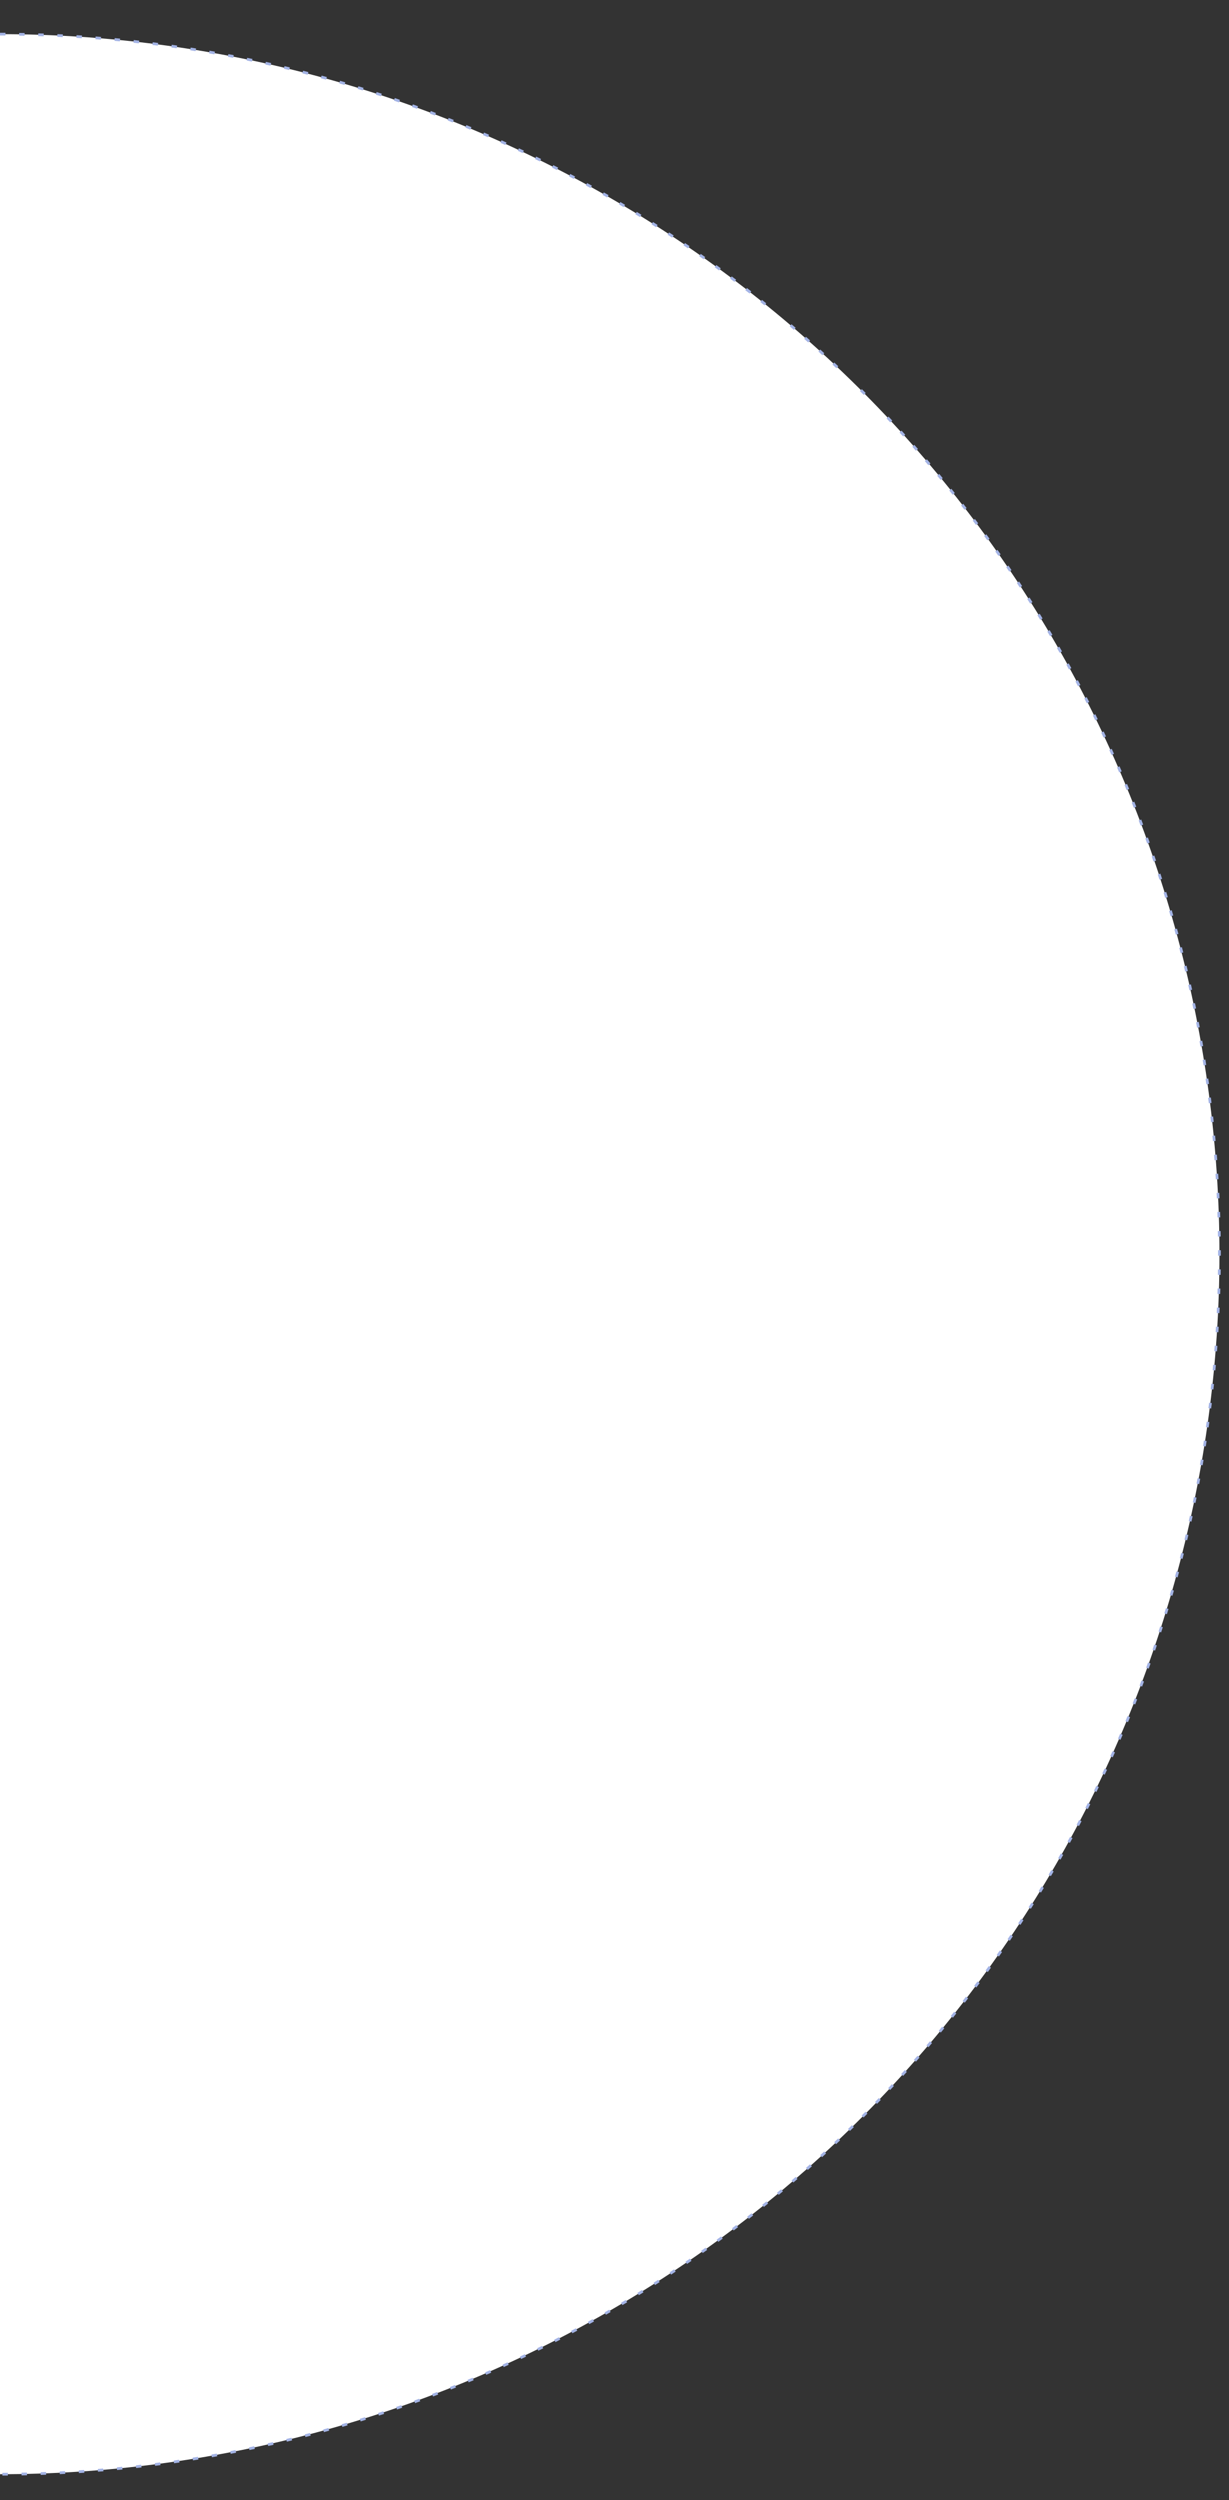 <svg xmlns="http://www.w3.org/2000/svg" xmlns:xlink="http://www.w3.org/1999/xlink" width="450" height="915" viewBox="0 0 450 915"><rect x="0" y="0" width="450" height="915" fill="#333333" stroke="none"/><defs><clipPath id="clip-path"><rect id="Rectangle_5806" data-name="Rectangle 5806" width="450" height="915" transform="translate(0 2560)" fill="none" stroke="#707070" stroke-width="1"></rect></clipPath></defs><g id="bg-dot-03" transform="translate(0 -2560)" clip-path="url(#clip-path)"><circle id="Ellipse_9487" data-name="Ellipse 9487" cx="446.5" cy="446.5" r="446.5" transform="translate(-446.5 2572.5)" fill="#fff"></circle><path id="Ellipse_9487_-_Outline" data-name="Ellipse 9487 - Outline" d="M446.5-.5c.666,0,1.341,0,2.007,0l0,1c-.664,0-1.338,0-2,0Zm-3.781.016.008,1c-.663.005-1.336.012-2,.021l-.013-1C441.381-.472,442.055-.479,442.719-.484Zm10.8.038c.664.01,1.336.022,2,.035l-.02,1c-.662-.013-1.333-.025-2-.035Zm-17.8.074.024,1c-.664.016-1.336.033-2,.052l-.028-1C434.379-.339,435.053-.357,435.718-.373Zm24.8.088c.665.02,1.339.043,2,.066l-.035,1c-.663-.023-1.335-.046-2-.066Zm-31.811.132.039,1c-.662.026-1.333.054-1.994.082l-.044-1C427.372-.1,428.045-.126,428.708-.152Zm38.811.138c.663.031,1.336.063,2,.1l-.051,1c-.661-.034-1.332-.066-1.994-.1ZM421.71.176l.055,1c-.663.036-1.334.074-2,.114l-.059-1C420.373.25,421.046.212,421.71.176Zm52.811.188c.663.041,1.335.084,2,.128l-.066,1c-.661-.044-1.331-.087-1.993-.128Zm-59.8.248.07,1c-.66.046-1.33.1-1.99.144l-.075-1C413.384.708,414.055.659,414.717.612Zm66.791.238c.663.051,1.336.105,2,.159l-.082,1c-.661-.054-1.332-.108-1.994-.159Zm-73.781.308.086,1c-.66.057-1.33.116-1.989.175l-.09-1C406.395,1.274,407.066,1.215,407.727,1.158Zm80.764.288c.66.062,1.33.125,1.99.19l-.1,1c-.658-.064-1.326-.128-1.985-.189Zm-87.738.366.1.995c-.66.067-1.33.137-1.99.207l-.106-.994C399.421,1.949,400.092,1.879,400.754,1.812Zm94.712.339c.66.072,1.33.146,1.99.221l-.113.994c-.659-.075-1.327-.149-1.985-.221Zm-101.68.424.117.993c-.657.077-1.324.157-1.98.237l-.121-.993C392.459,2.733,393.127,2.653,393.786,2.576Zm108.636.389c.66.082,1.329.167,1.989.253l-.128.992c-.658-.085-1.326-.17-1.985-.252Zm-115.59.484.132.991c-.657.088-1.323.178-1.98.269l-.137-.991C385.505,3.626,386.173,3.536,386.831,3.448Zm122.541.439c.657.093,1.323.188,1.98.283l-.144.99c-.655-.1-1.32-.19-1.975-.283ZM379.9,4.428l.148.989c-.657.1-1.322.2-1.978.3l-.152-.988C378.572,4.628,379.239,4.527,379.9,4.428Zm136.407.49c.656.1,1.322.209,1.978.315l-.159.987c-.654-.106-1.318-.211-1.973-.314Zm-143.333.6.163.987c-.653.108-1.315.219-1.968.33L371,5.85C371.652,5.738,372.316,5.627,372.971,5.519Zm150.243.539c.656.113,1.32.23,1.975.346l-.175.985c-.654-.116-1.317-.232-1.971-.345Zm-157.148.66.179.984c-.652.119-1.314.24-1.965.362L364.1,7.08C364.75,6.958,365.412,6.836,366.066,6.717Zm164.048.59c.652.123,1.313.25,1.965.376l-.19.982c-.65-.126-1.31-.252-1.96-.376Zm-170.929.716L359.38,9c-.651.129-1.311.261-1.961.393l-.2-.98C357.871,8.285,358.533,8.153,359.185,8.024Zm177.8.641c.651.134,1.311.271,1.961.408l-.206.979c-.649-.136-1.307-.273-1.957-.407ZM352.318,9.44l.21.978c-.648.139-1.3.281-1.951.423l-.214-.977C351.011,9.722,351.669,9.579,352.318,9.44Zm191.521.689c.649.144,1.306.292,1.954.439l-.221.975c-.647-.147-1.3-.294-1.95-.438Zm-198.361.834.225.974c-.646.149-1.3.3-1.946.454l-.229-.973C344.174,11.266,344.83,11.113,345.478,10.963Zm205.193.74c.646.154,1.3.312,1.945.469l-.237.972c-.644-.157-1.3-.314-1.941-.468Zm-212.006.891.24.971c-.644.159-1.3.323-1.939.485l-.245-.97C337.366,12.917,338.02,12.754,338.665,12.594Zm218.808.79c.644.164,1.3.333,1.94.5l-.252.968c-.642-.167-1.293-.335-1.936-.5Zm-225.6.95.256.967c-.64.169-1.289.343-1.929.515l-.26-.966C330.581,14.677,331.231,14.5,331.873,14.333Zm232.375.838c.641.175,1.29.353,1.93.53l-.267.964c-.639-.177-1.287-.355-1.926-.529ZM325.114,16.179l.271.963c-.638.18-1.285.363-1.923.546l-.275-.961C323.826,16.543,324.474,16.359,325.114,16.179ZM571,17.067c.638.185,1.284.373,1.921.561l-.282.959c-.635-.187-1.281-.375-1.917-.56ZM318.385,18.13l.286.958c-.635.19-1.279.383-1.913.576l-.29-.957C317.1,18.515,317.748,18.321,318.385,18.13Zm259.327.937c.635.195,1.279.394,1.914.592l-.3.955c-.633-.2-1.276-.4-1.91-.59ZM311.684,20.19l.3.954c-.632.2-1.272.4-1.9.606l-.306-.952C310.409,20.594,311.051,20.39,311.684,20.19Zm272.711.985c.632.2,1.272.414,1.9.621l-.313.95c-.629-.207-1.268-.416-1.9-.62ZM305.019,22.353l.316.949c-.629.21-1.267.424-1.895.636l-.321-.947C303.75,22.778,304.389,22.563,305.019,22.353Zm286.027,1.034c.628.215,1.265.434,1.893.651l-.327.945c-.626-.217-1.262-.436-1.889-.65ZM298.39,24.622l.331.944c-.625.219-1.259.443-1.883.666l-.335-.942C297.128,25.066,297.763,24.842,298.39,24.622ZM597.658,25.7c.626.225,1.259.454,1.884.682l-.342.94c-.623-.227-1.255-.456-1.88-.68ZM291.794,27l.346.938c-.622.229-1.252.463-1.872.7l-.35-.937C290.54,27.46,291.171,27.226,291.794,27Zm312.44,1.13c.621.234,1.251.473,1.871.71l-.357.934c-.619-.237-1.247-.475-1.866-.709ZM285.24,29.473l.361.933c-.618.239-1.245.483-1.862.725l-.365-.931C283.992,29.957,284.62,29.713,285.24,29.473Zm325.533,1.178c.618.244,1.243.493,1.86.74l-.372.928c-.615-.246-1.24-.495-1.856-.739Zm-332.048,1.4.376.927c-.614.249-1.236.5-1.849.754l-.38-.925C277.486,32.557,278.109,32.3,278.725,32.053Zm338.543,1.226c.614.254,1.236.513,1.849.77l-.386.922c-.612-.256-1.232-.515-1.845-.768ZM272.25,34.737l.39.921c-.61.259-1.228.522-1.837.783l-.394-.919C271.019,35.26,271.638,35,272.25,34.737Zm351.473,1.272c.609.263,1.227.532,1.835.8l-.4.916c-.607-.266-1.223-.534-1.831-.8Zm-357.9,1.512.4.914c-.606.268-1.221.542-1.826.813l-.409-.913C264.6,38.064,265.212,37.79,265.82,37.521Zm364.314,1.32c.605.273,1.219.552,1.823.827l-.415.91c-.6-.275-1.215-.553-1.819-.826Zm-370.7,1.566.419.908c-.6.278-1.211.56-1.811.841l-.423-.906C258.22,40.969,258.831,40.685,259.434,40.407ZM636.5,41.773c.6.283,1.211.571,1.811.856l-.43.9c-.6-.285-1.207-.572-1.807-.855Zm-383.4,1.621.433.9c-.6.287-1.2.58-1.8.869l-.437-.9C251.888,43.974,252.494,43.681,253.093,43.393ZM642.816,44.8c.6.292,1.2.589,1.8.884l-.444.9c-.594-.294-1.2-.591-1.791-.882ZM246.8,46.479l.447.894c-.593.3-1.194.6-1.785.9l-.451-.892C245.605,47.079,246.207,46.776,246.8,46.479Zm402.284,1.458c.592.3,1.191.608,1.782.913l-.458.889c-.589-.3-1.187-.61-1.778-.911ZM240.559,49.663l.461.887c-.588.306-1.183.617-1.77.925l-.465-.885C239.373,50.281,239.97,49.969,240.559,49.663Zm414.745,1.5c.587.311,1.182.627,1.768.941l-.472.882c-.585-.313-1.178-.629-1.764-.939Zm-420.938,1.78.475.88c-.583.315-1.174.636-1.755.953l-.479-.878C233.19,53.582,233.782,53.261,234.367,52.945Zm427.106,1.547c.582.32,1.171.645,1.752.968l-.486.874c-.579-.322-1.167-.647-1.748-.966ZM228.228,56.323l.489.872c-.578.324-1.164.654-1.741.981l-.493-.87C227.061,56.979,227.648,56.648,228.228,56.323Zm439.36,1.592c.577.329,1.161.664,1.737,1l-.5.866c-.574-.331-1.157-.665-1.733-.993ZM222.142,59.8l.5.864c-.573.333-1.153.672-1.724,1.008l-.506-.862C220.987,60.472,221.568,60.132,222.142,59.8Zm451.506,1.636c.572.338,1.151.682,1.722,1.023l-.513.859c-.569-.34-1.147-.683-1.718-1.021ZM216.111,63.369l.516.856c-.568.342-1.142.69-1.709,1.035l-.52-.854C214.966,64.06,215.542,63.711,216.111,63.369Zm463.541,1.679c.566.347,1.14.7,1.7,1.049l-.526.85c-.564-.349-1.136-.7-1.7-1.047ZM210.138,67.032l.53.848c-.562.351-1.132.708-1.693,1.062l-.533-.846C209,67.742,209.574,67.384,210.138,67.032ZM685.6,68.755c.561.356,1.129.718,1.688,1.076l-.539.842c-.558-.358-1.125-.719-1.684-1.074ZM204.222,70.789l.543.84c-.557.36-1.12.726-1.675,1.088l-.546-.837C203.1,71.517,203.665,71.15,204.222,70.789Zm487.265,1.765c.555.365,1.118.736,1.672,1.1l-.552.833c-.553-.366-1.114-.736-1.668-1.1ZM198.366,74.639l.556.831c-.551.368-1.109.743-1.658,1.114l-.56-.829C197.255,75.384,197.814,75.008,198.366,74.639Zm498.95,1.807c.549.373,1.106.753,1.654,1.128l-.566.825c-.547-.375-1.1-.753-1.65-1.126ZM192.571,78.579l.569.823c-.545.377-1.1.761-1.641,1.14l-.572-.82C191.471,79.342,192.025,78.957,192.571,78.579Zm510.511,1.849c.544.382,1.094.77,1.636,1.154l-.578.816c-.541-.383-1.09-.771-1.632-1.152ZM186.839,82.61l.582.814c-.539.385-1.085.777-1.623,1.165l-.585-.811C185.751,83.389,186.3,83,186.839,82.61ZM708.786,84.5c.538.39,1.082.787,1.618,1.18l-.591.807c-.535-.392-1.078-.788-1.614-1.177ZM181.169,86.73l.594.8c-.533.394-1.073.794-1.6,1.19l-.6-.8C180.094,87.526,180.635,87.125,181.169,86.73Zm533.255,1.931c.531.4,1.069.8,1.6,1.2l-.6.8c-.528-.4-1.065-.8-1.6-1.2ZM175.566,90.938l.607.795c-.527.4-1.06.811-1.586,1.216l-.61-.792C174.5,91.75,175.037,91.341,175.566,90.938ZM720,92.909c.525.407,1.057.821,1.58,1.23l-.616.788c-.522-.408-1.052-.821-1.577-1.227Zm-549.97,2.323.619.785c-.521.41-1.047.828-1.566,1.24l-.623-.783C168.978,96.062,169.507,95.643,170.028,95.232ZM725.5,97.243c.519.415,1.044.837,1.561,1.254l-.628.778c-.516-.416-1.04-.837-1.557-1.252Zm-560.947,2.37.631.776c-.514.418-1.034.844-1.547,1.264l-.635-.773C163.521,100.459,164.043,100.032,164.558,99.613Zm-5.4,4.465.643.766c-.507.426-1.021.86-1.527,1.288l-.647-.763C158.134,104.94,158.649,104.506,159.157,104.078Zm577.154,2.089c.506.431,1.017.869,1.521,1.3l-.652.758c-.5-.432-1.013-.869-1.517-1.3Zm-582.484,2.46.655.756c-.5.434-1.008.876-1.507,1.312l-.658-.753C152.817,109.505,153.325,109.063,153.827,108.628Zm587.782,2.127c.5.439,1,.885,1.5,1.326l-.664.748c-.5-.44-1-.885-1.5-1.323Zm-593.041,2.5.667.745c-.494.442-.994.891-1.486,1.335l-.67-.742C147.572,114.153,148.073,113.7,148.568,113.259Zm598.267,2.165c.492.446.99.9,1.48,1.349l-.675.737c-.489-.448-.985-.9-1.476-1.346Zm-603.453,2.548.678.735c-.487.45-.98.907-1.465,1.358l-.682-.732C142.4,118.881,142.894,118.423,143.382,117.972Zm608.6,2.2c.485.454.975.916,1.458,1.372l-.687.727c-.482-.455-.971-.916-1.455-1.369ZM138.27,122.766l.69.724c-.48.457-.966.922-1.444,1.381l-.693-.721C137.3,123.69,137.789,123.224,138.27,122.766Zm-5.037,4.872.7.713c-.473.464-.951.937-1.422,1.4l-.7-.71C132.28,128.577,132.759,128.1,133.233,127.638Zm628.833,2.275c.471.469.947.946,1.415,1.417l-.709.705c-.467-.47-.942-.946-1.412-1.414Zm-633.793,2.675.712.7c-.466.472-.936.951-1.4,1.425l-.715-.7C127.334,133.542,127.806,133.061,128.273,132.588Zm-4.883,5.027.723.691c-.458.479-.921.966-1.377,1.447l-.726-.688C122.466,138.584,122.931,138.1,123.39,137.616Zm648.446,2.345c.456.483.917.975,1.37,1.46l-.731.683c-.452-.484-.912-.974-1.367-1.457Zm-653.25,2.757.733.68c-.451.486-.906.98-1.355,1.468l-.736-.676C117.678,143.7,118.135,143.205,118.587,142.718ZM776.6,145.1c.448.49.9.989,1.347,1.481l-.741.671c-.445-.491-.9-.989-1.344-1.478Zm-662.74,2.8.744.668c-.443.493-.891.994-1.332,1.489l-.747-.665C112.97,148.891,113.419,148.389,113.863,147.894Zm667.427,2.414c.44.5.886,1,1.324,1.5l-.752.66c-.437-.5-.882-1-1.321-1.5Zm-672.069,2.836.754.657c-.435.5-.875,1.008-1.308,1.51l-.757-.653C108.343,154.154,108.784,153.645,109.221,153.144Zm676.673,2.447c.432.5.87,1.016,1.3,1.522l-.762.648c-.429-.505-.866-1.016-1.3-1.519Zm4.522,5.354c.425.511.854,1.03,1.276,1.542l-.772.636c-.421-.512-.85-1.029-1.273-1.539Zm-690.231,2.912.774.633c-.419.513-.843,1.035-1.261,1.55l-.777-.629C99.339,164.894,99.764,164.372,100.185,163.857Zm694.668,2.512c.417.518.838,1.043,1.252,1.563l-.782.624c-.413-.518-.834-1.043-1.25-1.559Zm-699.06,2.95.784.621c-.411.52-.827,1.048-1.236,1.569l-.787-.617C94.964,170.369,95.38,169.84,95.793,169.319Zm703.412,2.543c.408.524.822,1.056,1.228,1.582l-.791.611c-.405-.524-.817-1.055-1.225-1.578Zm4.266,5.56c.4.53.8,1.069,1.2,1.6l-.8.6c-.4-.531-.8-1.068-1.2-1.6Zm-716.2,3.021.8.6c-.395.532-.794,1.073-1.187,1.607l-.806-.592C86.472,181.518,86.872,180.976,87.268,180.443Zm720.382,2.6c.392.536.788,1.081,1.178,1.62l-.81.586c-.389-.537-.784-1.081-1.175-1.616ZM83.136,186.1l.812.583c-.386.538-.777,1.085-1.161,1.625l-.815-.58C82.357,187.191,82.749,186.643,83.136,186.1Zm728.6,2.633c.383.542.771,1.093,1.152,1.637l-.819.574c-.38-.543-.767-1.093-1.15-1.634ZM79.094,191.828l.821.57c-.378.545-.76,1.1-1.136,1.644l-.824-.567C78.332,192.928,78.715,192.374,79.094,191.828Zm736.647,2.664c.375.548.754,1.1,1.126,1.655l-.828.561c-.372-.549-.75-1.1-1.124-1.651Zm-740.6,3.123.83.557c-.37.55-.743,1.109-1.11,1.661l-.833-.554C74.4,198.726,74.772,198.166,75.142,197.615Zm744.509,2.691c.366.554.737,1.117,1.1,1.673l-.837.548c-.363-.555-.733-1.116-1.1-1.669Zm3.819,5.876c.358.56.719,1.128,1.074,1.69l-.845.535c-.354-.56-.715-1.127-1.072-1.686Zm3.727,5.936c.349.565.7,1.139,1.047,1.706l-.853.521c-.345-.565-.7-1.138-1.045-1.7ZM63.836,215.337l.855.518c-.343.567-.69,1.143-1.031,1.711l-.858-.514C63.144,216.482,63.492,215.905,63.836,215.337Zm766.993,2.773c.34.571.684,1.151,1.021,1.723l-.861.508c-.337-.571-.679-1.15-1.019-1.719ZM60.253,221.361l.863.5c-.334.572-.672,1.153-1,1.727l-.866-.5C59.58,222.517,59.918,221.935,60.253,221.361Zm774.114,2.8c.331.576.665,1.161.993,1.738l-.869.494c-.328-.576-.661-1.16-.991-1.734Zm-777.6,3.28.871.491c-.325.578-.654,1.164-.977,1.744l-.873-.487C56.111,228.606,56.44,228.018,56.767,227.439Zm781.044,2.825c.322.581.647,1.171.966,1.753l-.877.48c-.318-.581-.642-1.169-.963-1.749ZM53.376,233.571l.879.477c-.316.583-.636,1.174-.949,1.758l-.881-.473C52.739,234.748,53.059,234.155,53.376,233.571Zm787.781,2.848c.313.586.629,1.182.939,1.77l-.884.467c-.309-.586-.625-1.18-.937-1.766ZM50.08,239.758l.886.463c-.307.587-.617,1.183-.921,1.772l-.888-.459C49.462,240.944,49.773,240.346,50.08,239.758Zm794.326,2.871c.3.591.61,1.191.91,1.783l-.892.453c-.3-.591-.606-1.19-.908-1.779ZM46.884,245.993l.893.449c-.3.593-.6,1.194-.894,1.788l-.9-.445C46.284,247.19,46.586,246.587,46.884,245.993Zm800.675,2.9c.294.6.591,1.2.882,1.8l-.9.439c-.291-.6-.587-1.2-.88-1.792ZM43.786,252.278l.9.435c-.288.6-.579,1.2-.865,1.8l-.9-.431C43.205,253.484,43.5,252.877,43.786,252.278ZM850.611,255.2c.285.6.572,1.21.854,1.812l-.905.424c-.281-.6-.568-1.209-.852-1.808ZM40.786,258.614l.907.421c-.279.6-.56,1.211-.836,1.813l-.909-.417C40.225,259.827,40.507,259.216,40.786,258.614Zm812.777,2.937c.275.6.553,1.218.825,1.824l-.912.41c-.272-.6-.549-1.217-.823-1.82ZM37.888,264.993l.914.406c-.27.606-.542,1.221-.808,1.828l-.916-.4C37.345,266.217,37.618,265.6,37.888,264.993Zm818.528,2.961c.265.608.533,1.226.8,1.836l-.918.4c-.262-.608-.529-1.225-.794-1.832ZM35.09,271.417l.92.392c-.26.61-.522,1.229-.779,1.84l-.922-.388C34.567,272.649,34.83,272.029,35.09,271.417Zm824.076,2.98c.256.613.514,1.236.768,1.851l-.924.381c-.253-.613-.511-1.234-.766-1.846Zm-826.773,3.49.926.377c-.25.613-.5,1.236-.749,1.85l-.928-.373C31.89,279.126,32.143,278.5,32.393,277.888Zm829.422,3c.246.617.494,1.243.738,1.861l-.93.366c-.243-.617-.491-1.241-.736-1.857ZM29.8,284.4l.932.363c-.241.618-.483,1.245-.721,1.865l-.934-.359C29.316,285.645,29.559,285.016,29.8,284.4Zm834.563,3.02c.236.62.474,1.25.708,1.871l-.936.352c-.233-.62-.471-1.248-.706-1.867ZM27.31,290.946l.937.348c-.231.621-.463,1.252-.691,1.874l-.939-.344C26.846,292.2,27.079,291.569,27.31,290.946ZM866.8,293.983c.227.625.455,1.259.679,1.885l-.942.337c-.223-.624-.451-1.257-.678-1.881ZM24.922,297.538l.943.333c-.221.624-.443,1.258-.661,1.883l-.944-.329C24.478,298.8,24.7,298.163,24.922,297.538Zm844.222,3.051c.217.628.435,1.265.649,1.894l-.947.322c-.213-.627-.431-1.263-.647-1.89Zm-846.5,3.573.948.318c-.211.629-.424,1.267-.632,1.9l-.949-.314C22.216,305.431,22.429,304.791,22.64,304.161Zm848.738,3.073c.207.631.415,1.271.618,1.9l-.952.307c-.2-.63-.411-1.269-.617-1.9ZM20.463,310.822l.953.3c-.2.632-.4,1.272-.6,1.9l-.954-.3C20.059,312.1,20.261,311.455,20.463,310.822Zm853.044,3.086c.2.635.4,1.279.589,1.915l-.956.292c-.194-.634-.391-1.277-.588-1.911ZM18.39,317.52l.958.288c-.191.634-.383,1.277-.571,1.912l-.959-.284C18.006,318.8,18.2,318.155,18.39,317.52Zm857.14,3.1c.187.637.375,1.284.558,1.922l-.961.277c-.183-.637-.371-1.282-.557-1.918Zm-859.1,3.626.962.273c-.181.638-.363,1.286-.541,1.925l-.963-.269C16.061,325.532,16.243,324.883,16.425,324.243Zm861.023,3.117c.176.64.354,1.289.528,1.93l-.965.262c-.173-.639-.35-1.287-.526-1.925ZM14.565,331l.966.258c-.171.64-.342,1.29-.51,1.931l-.967-.253C14.222,332.292,14.394,331.641,14.565,331Zm864.691,3.128c.167.644.334,1.3.5,1.941l-.969.246c-.163-.643-.33-1.294-.5-1.936ZM12.812,337.788l.97.242c-.161.642-.322,1.294-.479,1.937l-.971-.238C12.489,339.085,12.651,338.432,12.812,337.788Zm868.148,3.137c.156.645.313,1.3.467,1.946l-.973.231c-.153-.645-.31-1.3-.466-1.942ZM11.168,344.6l.974.227c-.151.646-.3,1.3-.45,1.948l-.975-.223C10.865,345.9,11.017,345.244,11.168,344.6Zm871.388,3.155c.146.648.293,1.3.436,1.954l-.976.216c-.143-.647-.289-1.3-.435-1.949ZM9.63,351.434l.977.212c-.14.647-.281,1.3-.418,1.953l-.978-.207C9.349,352.742,9.49,352.083,9.63,351.434ZM884.043,354.6c.136.651.272,1.311.405,1.962l-.98.2c-.133-.65-.269-1.308-.4-1.958ZM8.2,358.3l.981.2c-.13.65-.26,1.309-.387,1.959l-.981-.192C7.939,359.609,8.07,358.948,8.2,358.3Zm877.222,3.171c.126.652.251,1.313.374,1.966l-.983.185c-.122-.651-.248-1.311-.373-1.961ZM6.88,365.176l.983.181c-.12.652-.24,1.314-.357,1.967l-.984-.176C6.639,366.493,6.76,365.83,6.88,365.176Zm879.814,3.186c.115.655.231,1.319.343,1.974l-.986.169c-.112-.654-.228-1.316-.343-1.969ZM5.667,372.08l.986.165c-.11.653-.219,1.316-.326,1.97l-.987-.161C5.448,373.4,5.557,372.734,5.667,372.08Zm882.188,3.19c.105.656.21,1.322.312,1.979l-.988.154c-.1-.655-.207-1.319-.312-1.974ZM4.563,379l.989.15c-.1.656-.2,1.321-.295,1.977l-.989-.145C4.364,380.325,4.464,379.658,4.563,379Zm884.346,3.2c.095.657.189,1.323.281,1.98l-.99.138c-.092-.656-.186-1.321-.28-1.976ZM3.568,385.935l.991.134c-.089.657-.178,1.324-.264,1.981l-.992-.13C3.39,387.261,3.479,386.593,3.568,385.935Zm886.286,3.209c.085.66.169,1.33.25,1.99l-.992.123c-.081-.659-.166-1.327-.25-1.986ZM2.682,392.889l.993.119c-.079.657-.157,1.324-.232,1.982l-.993-.114C2.525,394.216,2.6,393.548,2.682,392.889ZM890.69,396.1c.074.66.148,1.33.219,1.991l-.994.107c-.071-.659-.144-1.327-.218-1.986ZM1.9,399.853l.995.1c-.068.66-.136,1.33-.2,1.991l-1-.1C1.768,401.186,1.836,400.515,1.9,399.853Zm889.513,3.22c.064.66.127,1.33.187,1.99l-1,.092c-.061-.659-.124-1.327-.187-1.986ZM1.237,406.827l1,.088c-.058.66-.115,1.33-.171,1.991l-1-.083C1.121,408.16,1.178,407.488,1.237,406.827Zm890.8,3.224c.053.663.106,1.336.157,2l-1,.076c-.05-.662-.1-1.333-.156-1.995ZM.677,413.817l1,.072c-.048.66-.095,1.329-.139,1.989l-1-.068C.582,415.149.629,414.478.677,413.817Zm891.868,3.222c.043.663.085,1.335.126,2l-1,.06c-.04-.661-.082-1.332-.125-1.993ZM.226,420.806l1,.057c-.038.663-.074,1.335-.109,2l-1-.052C.152,422.144.188,421.47.226,420.806Zm892.719,3.235c.033.662.065,1.334.094,2l-1,.045c-.03-.661-.061-1.331-.094-1.992ZM-.116,427.8l1,.041c-.027.662-.053,1.333-.078,2l-1-.037C-.17,429.141-.143,428.468-.116,427.8Zm893.354,3.231c.023.665.044,1.339.064,2l-1,.03c-.02-.663-.041-1.336-.064-2ZM-.35,434.814l1,.026c-.017.662-.033,1.333-.047,1.995l-1-.021C-.383,436.15-.367,435.477-.35,434.814Zm893.772,3.229c.012.663.023,1.336.033,2l-1,.014c-.009-.662-.02-1.334-.033-2Zm-893.9,3.771,1,.01c-.007.663-.012,1.336-.016,2l-1-.006C-.488,443.153-.483,442.479-.476,441.814ZM893.5,445.052q0,.724,0,1.448,0,.28,0,.56h-1q0-.279,0-.559,0-.722,0-1.444ZM.506,448.83c0,.664.008,1.337.015,2l-1,.009c-.006-.665-.011-1.339-.015-2Zm891.96,3.23,1,.012c-.008.664-.018,1.337-.029,2l-1-.017C892.448,453.394,892.458,452.722,892.466,452.059ZM.6,455.821c.014.661.029,1.332.045,1.993l-1,.025c-.016-.663-.032-1.335-.045-2Zm891.732,3.225,1,.028c-.018.665-.038,1.34-.06,2l-1-.032C892.289,460.382,892.309,459.709,892.327,459.046ZM.793,462.813c.024.662.049,1.334.076,2l-1,.04c-.027-.663-.052-1.336-.076-2Zm891.287,3.223,1,.043c-.029.663-.059,1.334-.09,2l-1-.048C892.021,467.367,892.051,466.7,892.08,466.036ZM1.1,469.794c.034.663.07,1.335.107,2l-1,.056c-.037-.664-.073-1.338-.108-2Zm890.627,3.226,1,.059c-.039.663-.08,1.336-.122,2l-1-.063C891.645,474.353,891.686,473.682,891.725,473.02ZM1.512,476.777c.044.66.091,1.33.138,1.99l-1,.071c-.047-.661-.094-1.332-.138-1.994Zm889.75,3.214,1,.074c-.049.664-.1,1.337-.153,2l-1-.078C891.161,481.325,891.212,480.654,891.261,479.991ZM2.033,483.751c.055.661.112,1.331.169,1.991l-1,.087c-.058-.662-.115-1.333-.169-2Zm888.656,3.215,1,.09c-.059.661-.121,1.331-.184,1.991l-1-.094C890.568,488.294,890.63,487.625,890.689,486.966ZM2.663,490.709c.065.661.132,1.331.2,1.991l-.995.1c-.068-.662-.136-1.333-.2-2Zm887.345,3.215.994.105c-.07.661-.142,1.331-.215,1.992l-.994-.11C889.867,495.252,889.939,494.583,890.008,493.924ZM3.4,497.667c.075.658.153,1.325.231,1.982l-.993.118c-.078-.659-.156-1.327-.231-1.987Zm885.817,3.2.993.121c-.08.66-.163,1.329-.246,1.988l-.992-.125C889.057,502.194,889.14,501.526,889.22,500.868ZM4.251,504.607c.086.658.174,1.324.262,1.982l-.991.133c-.089-.659-.177-1.327-.263-1.986Zm884.07,3.2.991.136c-.09.658-.184,1.324-.277,1.982l-.99-.141C888.138,509.128,888.231,508.463,888.321,507.806ZM5.207,511.531c.1.656.194,1.321.293,1.976l-.989.149c-.1-.657-.2-1.323-.294-1.981Zm882.108,3.193.988.152c-.1.657-.2,1.323-.308,1.98l-.988-.156C887.111,516.044,887.214,515.38,887.315,514.724ZM6.272,518.445c.106.654.215,1.317.324,1.97l-.986.165c-.109-.655-.218-1.319-.325-1.974ZM886.2,521.626l.986.167c-.111.654-.225,1.318-.339,1.972l-.985-.172C885.975,522.94,886.089,522.279,886.2,521.626ZM7.446,525.336c.117.653.236,1.315.356,1.967l-.984.18c-.12-.654-.24-1.317-.356-1.972Zm877.53,3.176.983.183c-.121.653-.246,1.315-.37,1.967l-.982-.187C884.73,529.824,884.855,529.164,884.976,528.512Zm-876.248,3.7c.127.65.256,1.309.386,1.958l-.981.2c-.13-.651-.26-1.311-.387-1.963Zm874.917,3.165.98.2c-.132.652-.267,1.312-.4,1.963l-.979-.2C883.378,536.683,883.513,536.024,883.645,535.374Zm-873.527,3.69c.137.648.277,1.305.417,1.953l-.977.211c-.14-.649-.281-1.308-.418-1.958ZM882.2,542.217l.977.214c-.142.648-.287,1.3-.432,1.952l-.976-.218C881.918,543.519,882.063,542.864,882.2,542.217ZM11.615,545.891c.147.647.3,1.3.448,1.949l-.974.226c-.15-.648-.3-1.3-.449-1.953Zm869.041,3.146.973.229c-.152.647-.308,1.3-.463,1.948l-.972-.233C880.35,550.336,880.5,549.682,880.657,549.037ZM13.221,552.7c.157.643.318,1.295.478,1.937l-.97.242c-.16-.644-.321-1.3-.479-1.941ZM879,555.828l.97.244c-.163.645-.329,1.3-.494,1.942l-.969-.249C878.674,557.123,878.84,556.471,879,555.828Zm-864.068,3.65c.167.641.339,1.291.509,1.932l-.966.257c-.171-.642-.342-1.293-.51-1.936ZM877.24,562.6l.966.26c-.172.641-.348,1.29-.524,1.93l-.965-.264C876.892,563.883,877.068,563.235,877.24,562.6ZM16.753,566.226c.178.639.359,1.287.54,1.925l-.962.272c-.181-.64-.363-1.289-.541-1.93Zm858.618,3.108.962.275c-.183.639-.369,1.286-.555,1.924l-.96-.279C875,570.617,875.189,569.972,875.371,569.334ZM18.679,572.949c.187.635.379,1.279.569,1.913l-.958.287c-.191-.636-.383-1.281-.57-1.917Zm854.718,3.09.957.29c-.193.636-.39,1.281-.586,1.917l-.956-.294C873.008,577.317,873.2,576.674,873.4,576.039Zm-852.686,3.6c.2.633.4,1.274.6,1.905l-.953.3c-.2-.633-.4-1.276-.6-1.91Zm850.6,3.076.952.305c-.2.632-.409,1.273-.615,1.9l-.951-.309C870.907,583.986,871.114,583.347,871.316,582.716ZM22.848,586.3c.208.63.42,1.268.631,1.9l-.948.318c-.211-.63-.424-1.27-.632-1.9Zm846.282,3.063.947.32c-.213.629-.43,1.267-.645,1.9l-.946-.324C868.7,590.623,868.917,589.986,869.13,589.358ZM25.091,592.92c.217.625.439,1.259.659,1.884l-.943.332c-.221-.626-.443-1.261-.661-1.888Zm841.749,3.042.942.335c-.223.626-.45,1.261-.676,1.887l-.941-.339C866.391,597.221,866.618,596.587,866.84,595.962Zm-839.4,3.545c.227.623.459,1.253.69,1.875l-.938.347c-.231-.623-.463-1.255-.691-1.879Zm837.007,3.027.937.35c-.232.622-.469,1.252-.7,1.873l-.935-.354C863.976,603.783,864.213,603.154,864.444,602.533Zm-834.557,3.52c.237.619.479,1.247.72,1.865l-.932.362c-.241-.62-.483-1.249-.721-1.869Zm832.059,3.011.931.365c-.242.619-.489,1.245-.734,1.863l-.93-.369C861.458,610.307,861.7,609.682,861.946,609.064Zm-829.5,3.5c.247.615.5,1.237.748,1.851l-.926.377c-.25-.615-.5-1.239-.75-1.855Zm826.9,2.988.925.379c-.252.615-.509,1.238-.764,1.852l-.924-.383C858.838,616.788,859.095,616.166,859.346,615.553ZM35.1,619.033c.257.611.518,1.23.778,1.84l-.92.391c-.26-.611-.522-1.232-.779-1.844ZM856.643,622l.919.394c-.261.61-.528,1.229-.792,1.838l-.917-.4C856.116,623.229,856.382,622.612,856.643,622ZM37.854,625.456c.266.607.538,1.223.807,1.829l-.914.406c-.27-.608-.542-1.224-.809-1.833Zm815.984,2.952.913.408c-.271.606-.548,1.221-.822,1.826l-.911-.412C853.292,629.626,853.568,629.013,853.838,628.408Zm-813.124,3.43c.276.6.556,1.213.835,1.814l-.907.42c-.279-.6-.56-1.214-.837-1.818Zm810.22,2.928.906.423c-.281.6-.567,1.213-.851,1.814l-.9-.427C850.368,635.977,850.654,635.368,850.934,634.767ZM43.673,638.174c.285.6.576,1.2.864,1.8l-.9.434c-.289-.6-.58-1.206-.866-1.806Zm804.256,2.908.9.437c-.29.6-.586,1.2-.878,1.8l-.9-.441C847.344,642.281,847.639,641.678,847.928,641.082ZM46.73,644.46c.295.594.6,1.2.892,1.789l-.894.448c-.3-.594-.6-1.2-.894-1.793Zm798.094,2.887.893.451c-.3.593-.6,1.194-.907,1.785l-.89-.455C844.221,648.538,844.526,647.939,844.825,647.347ZM49.887,650.7c.3.589.613,1.185.92,1.773l-.887.462c-.307-.589-.617-1.186-.922-1.776Zm791.736,2.861.885.465c-.309.588-.624,1.185-.935,1.772l-.883-.469C841,654.744,841.315,654.149,841.623,653.562ZM53.142,656.889c.313.584.632,1.176.948,1.759l-.879.476c-.316-.584-.636-1.177-.95-1.763Zm785.181,2.838.878.479c-.318.583-.642,1.173-.962,1.755l-.876-.483C837.683,660.9,838.006,660.309,838.323,659.728Zm-781.83,3.3c.322.579.651,1.166.976,1.744l-.872.49c-.326-.579-.655-1.168-.978-1.748Zm778.435,2.815.87.493c-.327.578-.66,1.164-.99,1.74l-.868-.5C834.269,667,834.6,666.417,834.927,665.84ZM59.941,669.109c.331.574.668,1.155,1,1.727l-.864.5c-.335-.574-.672-1.156-1-1.731Zm771.5,2.788.862.506c-.336.573-.679,1.154-1.018,1.725l-.86-.51C830.759,673.048,831.1,672.469,831.437,671.9Zm-767.953,3.24c.34.569.687,1.145,1.029,1.712l-.856.517c-.344-.569-.691-1.146-1.032-1.716ZM827.85,677.9l.854.52c-.345.567-.7,1.142-1.044,1.708l-.852-.523C827.155,679.04,827.506,678.467,827.85,677.9ZM67.119,681.109c.349.564.7,1.134,1.057,1.7l-.848.531c-.353-.563-.709-1.135-1.059-1.7Zm757.051,2.738.846.533c-.354.562-.714,1.131-1.071,1.692l-.844-.537C823.458,684.975,823.817,684.407,824.17,683.846ZM70.849,687.024c.358.558.722,1.122,1.082,1.678l-.839.544c-.361-.557-.726-1.123-1.085-1.682ZM820.4,689.733l.838.546c-.363.557-.732,1.12-1.1,1.675l-.835-.55C819.668,690.851,820.037,690.288,820.4,689.733ZM74.671,692.879c.367.552.74,1.111,1.109,1.662l-.831.557c-.37-.552-.744-1.112-1.111-1.666Zm741.863,2.682.829.559c-.371.551-.749,1.108-1.123,1.657l-.827-.563C815.787,696.667,816.164,696.11,816.534,695.561Zm-737.95,3.112c.375.547.757,1.1,1.135,1.645l-.822.57c-.379-.546-.761-1.1-1.137-1.648Zm734,2.654.82.572c-.38.545-.767,1.1-1.149,1.64l-.818-.576C811.814,702.421,812.2,701.871,812.579,701.327ZM82.588,704.407c.384.54.774,1.087,1.16,1.626l-.813.583c-.387-.54-.778-1.088-1.163-1.63Zm725.948,2.624.811.585c-.389.539-.784,1.085-1.175,1.622l-.809-.588C807.753,708.113,808.147,707.568,808.535,707.03ZM86.68,710.076c.392.534.791,1.075,1.185,1.608l-.8.6c-.4-.534-.8-1.076-1.188-1.612ZM804.4,712.671l.8.6c-.4.533-.8,1.072-1.2,1.6l-.8-.6C803.6,713.74,804.006,713.2,804.4,712.671ZM90.86,715.681c.4.528.808,1.063,1.211,1.59l-.794.608c-.4-.528-.812-1.064-1.213-1.593Zm709.321,2.565.793.61c-.405.526-.817,1.059-1.225,1.584l-.79-.613C799.366,719.3,799.777,718.771,800.181,718.246ZM95.128,721.22c.409.522.824,1.05,1.235,1.57l-.785.62c-.412-.521-.828-1.05-1.238-1.573Zm700.746,2.533.783.622c-.413.52-.834,1.047-1.249,1.565l-.78-.626C795.042,724.8,795.462,724.272,795.874,723.753ZM99.481,726.692c.417.515.84,1.037,1.259,1.551l-.775.632c-.42-.515-.845-1.038-1.262-1.554Zm692,2.5.773.634c-.421.513-.85,1.033-1.273,1.545l-.77-.638C790.633,730.225,791.061,729.706,791.481,729.194Zm-687.562,2.9c.425.509.857,1.024,1.284,1.531l-.765.644c-.428-.508-.861-1.024-1.287-1.535ZM787,734.565l.763.646c-.429.507-.866,1.02-1.3,1.525l-.76-.65C786.14,735.583,786.576,735.071,787,734.565Zm-678.563,2.863c.433.5.872,1.01,1.307,1.511l-.755.656c-.436-.5-.876-1.011-1.31-1.514Zm674,2.437.753.658c-.437.5-.882,1.006-1.321,1.5l-.75-.661C781.564,740.869,782.008,740.364,782.444,739.865Zm-669.4,2.825c.44.5.888,1,1.331,1.49l-.744.668c-.444-.495-.892-1-1.334-1.494Zm664.756,2.4.743.67c-.445.493-.9.993-1.344,1.484l-.74-.673C776.907,746.084,777.358,745.586,777.8,745.094Zm-660.07,2.786c.448.488.9.983,1.354,1.469l-.734.679c-.451-.488-.908-.983-1.357-1.473Zm655.347,2.37.732.681c-.453.486-.913.978-1.367,1.463l-.729-.685C772.168,751.226,772.627,750.735,773.079,750.25ZM122.5,753c.456.481.919.969,1.376,1.448l-.723.691c-.459-.48-.923-.969-1.379-1.451Zm645.778,2.336.721.693c-.46.479-.928.964-1.39,1.441l-.718-.7C767.35,756.294,767.817,755.81,768.276,755.332Zm-640.932,2.705c.463.474.934.954,1.4,1.426l-.712.7c-.466-.473-.938-.954-1.4-1.43Zm636.051,2.3.711.7c-.468.472-.943.95-1.412,1.419l-.707-.707C762.454,761.285,762.928,760.809,763.394,760.338ZM132.267,763c.47.467.948.94,1.421,1.4l-.7.713c-.473-.466-.953-.94-1.424-1.408Zm626.169,2.265.7.715c-.475.465-.957.935-1.434,1.4l-.7-.718C757.48,766.2,757.961,765.731,758.435,765.267ZM137.267,767.89c.478.46.963.925,1.443,1.382l-.69.724c-.481-.458-.967-.924-1.446-1.385ZM753.4,770.119l.688.725c-.482.457-.972.92-1.456,1.375l-.685-.729C752.431,771.037,752.919,770.575,753.4,770.119ZM142.342,772.7c.485.452.977.91,1.464,1.36l-.679.734c-.488-.451-.981-.909-1.467-1.363Zm605.947,2.193.677.736c-.489.45-.986.9-1.477,1.352l-.674-.739C747.306,775.794,747.8,775.34,748.29,774.892Zm-600.8,2.537c.492.444.991.894,1.485,1.336l-.667.745c-.495-.443-1-.894-1.488-1.339Zm595.614,2.155.665.747c-.5.442-1,.889-1.5,1.329l-.662-.75C742.108,780.471,742.611,780.025,743.106,779.584Zm-590.39,2.493c.5.437,1.005.879,1.506,1.313l-.656.755c-.5-.436-1.009-.878-1.509-1.316ZM737.85,784.2l.654.757c-.5.434-1.014.873-1.518,1.305l-.65-.76C736.838,785.066,737.348,784.628,737.85,784.2ZM158.01,786.644c.505.429,1.019.863,1.526,1.29l-.644.765c-.508-.428-1.023-.863-1.529-1.293Zm574.512,2.08.642.767c-.51.426-1.027.857-1.539,1.281l-.638-.77C731.5,789.579,732.014,789.149,732.522,788.724Zm-569.146,2.4c.512.421,1.032.847,1.546,1.266l-.632.775c-.515-.42-1.036-.846-1.549-1.268Zm563.749,2.041.63.777c-.516.418-1.04.841-1.558,1.257l-.626-.78C726.086,794.008,726.61,793.586,727.125,793.168Zm-558.314,2.359c.518.413,1.045.831,1.565,1.241l-.62.785c-.521-.412-1.049-.83-1.569-1.244Zm552.847,2,.618.787c-.523.41-1.053.825-1.578,1.233l-.614-.789C720.607,798.352,721.137,797.938,721.658,797.529Zm-547.345,2.312c.525.4,1.058.814,1.585,1.217l-.607.794c-.528-.4-1.062-.814-1.588-1.22ZM716.124,801.8l.605.8c-.529.4-1.066.809-1.6,1.208l-.6-.8C715.061,802.61,715.6,802.2,716.124,801.8Zm-536.242,2.266c.531.4,1.07.8,1.6,1.192l-.595.8c-.534-.4-1.075-.8-1.607-1.194Zm530.642,1.921.593.805c-.535.394-1.079.792-1.616,1.183l-.589-.808C709.449,806.78,709.991,806.383,710.525,805.99Zm-525.007,2.219c.537.388,1.083.781,1.622,1.167l-.582.813c-.54-.387-1.087-.78-1.625-1.169ZM704.86,810.09l.58.815c-.541.385-1.091.775-1.634,1.157l-.576-.817C703.772,810.863,704.32,810.474,704.86,810.09ZM191.216,812.26c.543.38,1.1.764,1.64,1.141l-.569.822c-.546-.378-1.1-.763-1.644-1.144Zm507.916,1.84.567.824c-.547.377-1.1.758-1.652,1.132l-.563-.826C698.032,814.856,698.586,814.476,699.132,814.1Zm-502.155,2.122c.549.371,1.107.746,1.657,1.115l-.556.831c-.552-.37-1.111-.746-1.661-1.118Zm496.365,1.8.554.832c-.553.368-1.115.74-1.669,1.106l-.55-.835C692.231,818.759,692.791,818.388,693.343,818.02ZM202.8,820.094c.555.363,1.118.729,1.675,1.089l-.543.839c-.558-.361-1.122-.728-1.678-1.092Zm484.692,1.756.541.841c-.559.359-1.126.723-1.686,1.079l-.537-.843C686.369,822.57,686.935,822.208,687.492,821.85Zm-478.81,2.024c.561.354,1.13.712,1.692,1.063l-.53.848c-.563-.352-1.134-.711-1.7-1.066Zm472.9,1.713.528.849c-.564.351-1.137.705-1.7,1.053l-.524-.852C680.447,826.29,681.019,825.937,681.582,825.587Zm-466.958,1.974c.566.345,1.14.694,1.708,1.036l-.517.856c-.569-.343-1.144-.693-1.711-1.038Zm460.991,1.67.514.858c-.57.342-1.148.687-1.72,1.026l-.511-.86C674.47,829.916,675.047,829.571,675.615,829.23Zm-454.993,1.924c.571.336,1.151.676,1.724,1.009l-.5.864c-.574-.334-1.155-.675-1.728-1.012Zm448.968,1.626.5.865c-.575.333-1.158.669-1.735,1l-.5-.868C668.435,833.448,669.017,833.113,669.591,832.781Zm-442.916,1.872c.577.327,1.162.658,1.74.982l-.49.872c-.579-.325-1.166-.657-1.744-.985Zm436.836,1.583.487.873c-.58.324-1.169.651-1.751.972l-.483-.875C662.345,836.885,662.933,836.559,663.512,836.236Zm-430.728,1.821c.581.318,1.172.639,1.755.955l-.476.88c-.584-.316-1.176-.638-1.758-.957Zm424.6,1.538.473.881c-.585.315-1.179.632-1.766.944l-.47-.883C656.2,840.225,656.8,839.908,657.38,839.594Zm-418.435,1.769c.586.309,1.182.621,1.769.927l-.462.887c-.589-.307-1.186-.619-1.773-.929Zm412.25,1.493.46.888c-.59.305-1.189.613-1.78.916l-.456-.89C650.009,843.469,650.607,843.161,651.2,842.857Zm-406.04,1.716c.591.3,1.192.6,1.785.9l-.448.894c-.594-.3-1.2-.6-1.789-.9Zm399.8,1.449.446.9c-.595.3-1.2.595-1.795.888l-.442-.9C643.764,846.615,644.366,846.317,644.96,846.022Zm-393.542,1.663c.6.29,1.2.583,1.8.871l-.434.9c-.6-.288-1.2-.582-1.8-.873Zm387.259,1.4.431.9c-.6.287-1.208.576-1.809.86l-.427-.9C637.471,849.662,638.079,849.373,638.677,849.087ZM257.728,850.7c.6.281,1.21.564,1.811.842l-.42.908c-.6-.279-1.214-.563-1.815-.844Zm374.616,1.356.417.909c-.6.277-1.216.557-1.821.831l-.413-.911C631.131,852.61,631.743,852.331,632.345,852.054ZM264.083,853.61c.605.272,1.219.545,1.825.814l-.405.914c-.608-.269-1.223-.544-1.829-.816Zm361.883,1.311.4.915c-.608.268-1.225.538-1.835.8l-.4-.917C624.744,855.458,625.36,855.188,625.966,854.921Zm-355.481,1.5c.609.262,1.227.526,1.836.785l-.391.92c-.611-.26-1.231-.524-1.841-.786Zm349.061,1.264.388.922c-.612.258-1.234.518-1.847.773l-.384-.923C618.315,858.2,618.935,857.944,619.546,857.687Zm-342.614,1.448c.613.252,1.235.506,1.849.756l-.376.926c-.615-.25-1.239-.5-1.853-.757Zm336.149,1.216.374.928c-.616.248-1.241.5-1.858.744l-.37-.929C611.842,860.848,612.466,860.6,613.081,860.351Zm-329.664,1.392c.617.243,1.243.487,1.862.727l-.362.932c-.62-.24-1.247-.485-1.866-.728Zm323.157,1.17.359.933c-.62.239-1.25.479-1.871.715l-.355-.935C605.327,863.391,605.955,863.151,606.574,862.913Zm-316.629,1.336c.62.233,1.25.467,1.871.7l-.347.938c-.623-.23-1.254-.465-1.876-.7Zm310.085,1.122.344.939c-.624.229-1.257.459-1.882.685l-.34-.94C598.776,865.829,599.408,865.6,600.03,865.371Zm-303.518,1.282c.624.223,1.258.447,1.883.668l-.332.943c-.627-.221-1.262-.446-1.887-.669Zm296.933,1.074.329.944c-.627.219-1.263.439-1.891.655l-.325-.946C592.185,868.164,592.82,867.944,593.446,867.726Zm-290.332,1.225c.628.213,1.265.428,1.894.638l-.317.948c-.63-.211-1.269-.426-1.9-.639Zm283.711,1.026.314.949c-.631.209-1.271.419-1.9.625l-.31-.951C585.557,870.4,586.2,870.186,586.825,869.977Zm-277.071,1.168c.631.2,1.271.407,1.9.607l-.3.953c-.633-.2-1.274-.405-1.906-.609Zm270.418.977.3.954c-.634.2-1.278.4-1.912.6l-.3-.956C578.9,872.521,579.539,872.321,580.172,872.122Zm-263.745,1.112c.634.193,1.278.387,1.913.578l-.287.958c-.637-.191-1.282-.385-1.917-.579Zm257.056.928.284.959c-.636.189-1.282.379-1.92.564l-.28-.96C572.2,874.541,572.848,874.351,573.483,874.163ZM323.13,875.218c.637.183,1.284.367,1.922.547l-.272.962c-.64-.181-1.288-.365-1.926-.549Zm243.633.88.269.963c-.64.179-1.29.359-1.932.535l-.265-.964C565.476,876.456,566.125,876.276,566.764,876.1Zm-236.9,1c.639.173,1.288.347,1.928.516l-.256.967c-.642-.17-1.292-.344-1.933-.518Zm230.15.83.254.967c-.643.169-1.295.338-1.938.5l-.249-.968C558.724,878.263,559.375,878.093,560.016,877.925Zm-223.385.941c.643.163,1.3.327,1.939.487l-.241.97c-.645-.16-1.3-.324-1.944-.488Zm216.606.781.239.971c-.645.158-1.3.317-1.944.473l-.234-.972C551.942,879.963,552.594,879.8,553.237,879.647Zm-209.817.882c.645.153,1.3.306,1.946.456l-.226.974c-.647-.15-1.3-.3-1.95-.457Zm203.014.732.223.975c-.648.148-1.306.3-1.955.443l-.219-.976C545.132,881.557,545.788,881.409,546.435,881.261Zm-196.2.825c.647.142,1.3.285,1.95.424l-.211.978c-.649-.14-1.306-.283-1.955-.425Zm189.369.681.208.978c-.65.138-1.309.277-1.96.412l-.2-.979C538.3,883.043,538.96,882.9,539.609,882.767Zm-182.529.767c.65.132,1.31.265,1.961.395l-.2.981c-.652-.13-1.314-.263-1.966-.4Zm175.675.632.192.981c-.651.128-1.312.255-1.964.38l-.188-.982C531.446,884.421,532.105,884.293,532.755,884.166Zm-168.815.708c.652.122,1.313.244,1.965.363l-.18.984c-.654-.119-1.316-.242-1.969-.364Zm161.945.582.177.984c-.655.118-1.319.235-1.974.35l-.172-.985C524.569,885.691,525.232,885.573,525.885,885.456Zm-155.059.651c.652.111,1.314.223,1.967.332l-.164.986c-.654-.109-1.318-.221-1.972-.332Zm148.168.531.161.987c-.656.107-1.321.214-1.977.318l-.157-.988C517.677,886.852,518.34,886.745,518.994,886.638Zm-141.269.592c.656.1,1.321.2,1.978.3l-.149.989c-.658-.1-1.325-.2-1.982-.3Zm134.356.483.146.989c-.656.1-1.322.193-1.978.287l-.141-.99C510.762,887.905,511.426,887.809,512.081,887.712Zm-127.439.533c.656.091,1.322.182,1.979.27l-.133.991c-.658-.088-1.326-.179-1.984-.271Zm120.518.432.13.992c-.659.087-1.328.173-1.988.257l-.126-.992C503.835,888.85,504.5,888.763,505.16,888.677Zm-113.58.475c.657.081,1.323.161,1.98.239l-.117.993c-.659-.078-1.326-.158-1.984-.239Zm106.64.381.115.993c-.66.076-1.329.152-1.989.225l-.11-.994C496.895,889.685,497.562,889.609,498.22,889.533Zm-99.7.416c.66.071,1.329.141,1.989.208l-.1.995c-.662-.068-1.332-.138-1.994-.209Zm92.742.332.1,1c-.66.066-1.33.131-1.991.194l-.095-1C489.937,890.412,490.605,890.347,491.264,890.282Zm-85.784.357c.66.06,1.329.12,1.989.177l-.086,1c-.661-.057-1.332-.117-1.993-.177Zm78.826.281.084,1c-.662.056-1.334.11-2,.163l-.079-1C482.975,891.03,483.645,890.976,484.306,890.92Zm-71.854.3c.661.05,1.331.1,1.991.146l-.071,1c-.662-.047-1.334-.1-2-.146Zm64.88.231.068,1c-.662.045-1.334.09-2,.132l-.064-1C476,891.54,476.672,891.5,477.332,891.451Zm-57.909.241c.662.04,1.334.078,2,.115l-.055,1c-.664-.037-1.337-.076-2-.115Zm50.928.182.053,1c-.664.035-1.338.069-2,.1l-.048-1C469.017,891.942,469.689,891.908,470.351,891.873Zm-43.943.182c.661.029,1.332.058,1.994.084l-.04,1c-.663-.026-1.335-.055-2-.084Zm36.962.131.037,1c-.664.025-1.337.048-2,.07l-.033-1C462.036,892.235,462.708,892.211,463.37,892.187Zm-29.974.124c.664.019,1.337.037,2,.053l-.024,1c-.666-.016-1.34-.034-2.006-.053Zm22.98.082.022,1c-.663.014-1.335.028-2,.039l-.017-1C455.044,892.42,455.715,892.407,456.377,892.393Zm-15.993.066c.663.009,1.335.016,2,.022l-.009,1c-.665-.006-1.338-.014-2-.023Zm9,.032.006,1c-.665,0-1.34.007-2.006.008l0-1C448.05,892.5,448.724,892.5,449.388,892.491Z" transform="translate(-446.5 2572.5)" fill="#a3b3e5"></path></g></svg>